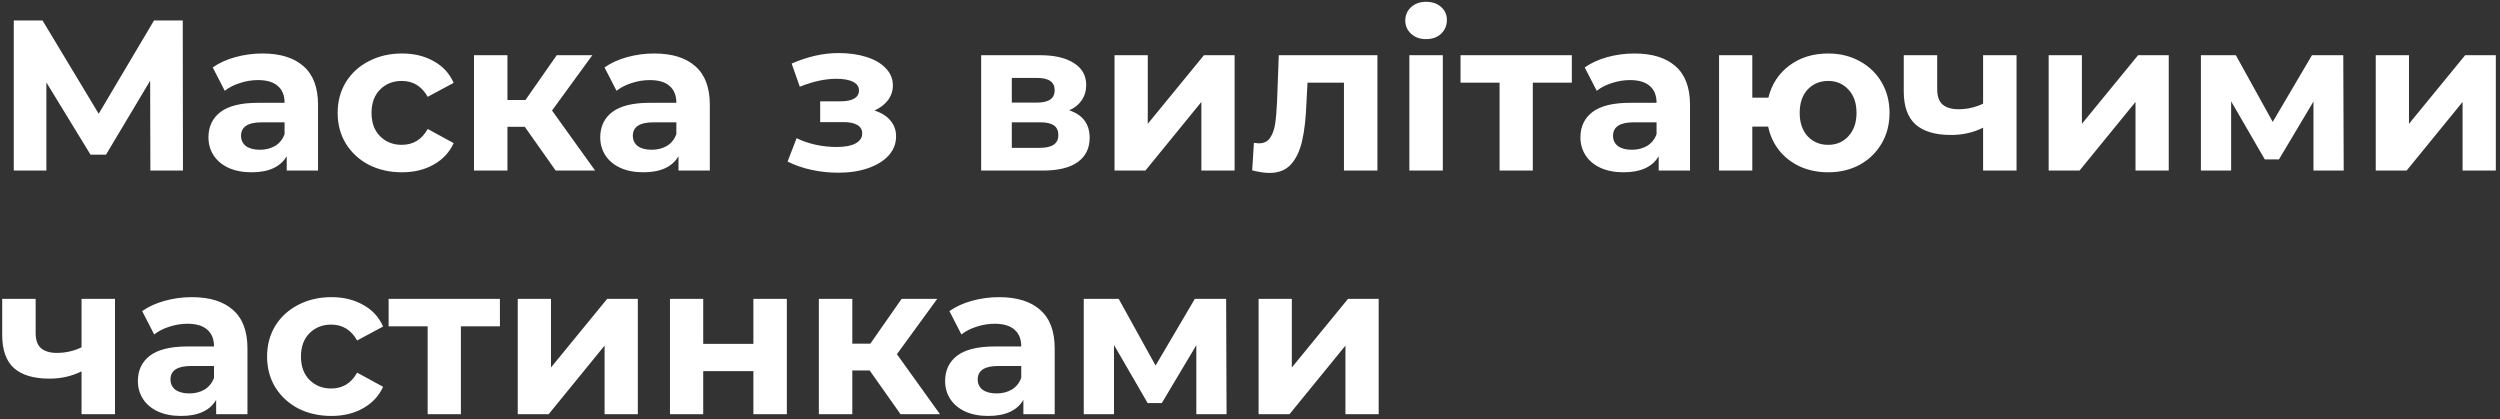 <?xml version="1.0" encoding="UTF-8"?> <svg xmlns="http://www.w3.org/2000/svg" width="513" height="86" viewBox="0 0 513 86" fill="none"><rect x="0" y="0" width="513" height="86" fill="#333333" stroke="none"/> <path d="M30.856 35L30.812 16.564L21.748 31.744H18.58L9.516 16.916V35H2.828V4.2H8.724L20.252 23.34L31.604 4.2H37.5L37.544 35H30.856ZM53.863 10.976C57.53 10.976 60.346 11.856 62.311 13.616C64.276 15.347 65.259 17.972 65.259 21.492V35H58.835V32.052C57.544 34.252 55.139 35.352 51.619 35.352C49.8 35.352 48.217 35.044 46.867 34.428C45.547 33.812 44.535 32.961 43.831 31.876C43.127 30.791 42.775 29.559 42.775 28.18C42.775 25.98 43.596 24.249 45.239 22.988C46.911 21.727 49.478 21.096 52.939 21.096H58.395C58.395 19.6 57.941 18.456 57.031 17.664C56.122 16.843 54.758 16.432 52.939 16.432C51.678 16.432 50.431 16.637 49.199 17.048C47.996 17.429 46.97 17.957 46.119 18.632L43.655 13.836C44.946 12.927 46.486 12.223 48.275 11.724C50.094 11.225 51.956 10.976 53.863 10.976ZM53.335 30.732C54.508 30.732 55.55 30.468 56.459 29.94C57.368 29.383 58.014 28.576 58.395 27.52V25.1H53.687C50.871 25.1 49.463 26.024 49.463 27.872C49.463 28.752 49.8 29.456 50.475 29.984C51.179 30.483 52.133 30.732 53.335 30.732ZM82.486 35.352C79.963 35.352 77.69 34.839 75.666 33.812C73.671 32.756 72.102 31.304 70.958 29.456C69.843 27.608 69.286 25.511 69.286 23.164C69.286 20.817 69.843 18.72 70.958 16.872C72.102 15.024 73.671 13.587 75.666 12.56C77.69 11.504 79.963 10.976 82.486 10.976C84.979 10.976 87.15 11.504 88.998 12.56C90.875 13.587 92.239 15.068 93.09 17.004L87.766 19.864C86.534 17.693 84.759 16.608 82.442 16.608C80.653 16.608 79.171 17.195 77.998 18.368C76.825 19.541 76.238 21.14 76.238 23.164C76.238 25.188 76.825 26.787 77.998 27.96C79.171 29.133 80.653 29.72 82.442 29.72C84.788 29.72 86.563 28.635 87.766 26.464L93.09 29.368C92.239 31.245 90.875 32.712 88.998 33.768C87.15 34.824 84.979 35.352 82.486 35.352ZM107.689 26.024H104.125V35H97.261V11.328H104.125V20.524H107.821L114.245 11.328H121.549L113.277 22.68L122.121 35H114.025L107.689 26.024ZM134.258 10.976C137.924 10.976 140.74 11.856 142.706 13.616C144.671 15.347 145.654 17.972 145.654 21.492V35H139.23V32.052C137.939 34.252 135.534 35.352 132.014 35.352C130.195 35.352 128.611 35.044 127.262 34.428C125.942 33.812 124.93 32.961 124.226 31.876C123.522 30.791 123.17 29.559 123.17 28.18C123.17 25.98 123.991 24.249 125.634 22.988C127.306 21.727 129.872 21.096 133.334 21.096H138.79C138.79 19.6 138.335 18.456 137.426 17.664C136.516 16.843 135.152 16.432 133.334 16.432C132.072 16.432 130.826 16.637 129.594 17.048C128.391 17.429 127.364 17.957 126.514 18.632L124.05 13.836C125.34 12.927 126.88 12.223 128.67 11.724C130.488 11.225 132.351 10.976 134.258 10.976ZM133.73 30.732C134.903 30.732 135.944 30.468 136.854 29.94C137.763 29.383 138.408 28.576 138.79 27.52V25.1H134.082C131.266 25.1 129.858 26.024 129.858 27.872C129.858 28.752 130.195 29.456 130.87 29.984C131.574 30.483 132.527 30.732 133.73 30.732ZM179.433 22.68C180.841 23.12 181.927 23.795 182.689 24.704C183.481 25.613 183.877 26.699 183.877 27.96C183.877 29.456 183.364 30.776 182.337 31.92C181.311 33.035 179.903 33.9 178.113 34.516C176.324 35.132 174.3 35.44 172.041 35.44C170.193 35.44 168.375 35.249 166.585 34.868C164.796 34.487 163.139 33.915 161.613 33.152L163.461 28.356C165.955 29.559 168.712 30.16 171.733 30.16C173.347 30.16 174.608 29.925 175.517 29.456C176.456 28.957 176.925 28.268 176.925 27.388C176.925 26.625 176.603 26.053 175.957 25.672C175.312 25.261 174.373 25.056 173.141 25.056H168.301V20.788H172.525C173.728 20.788 174.652 20.597 175.297 20.216C175.943 19.835 176.265 19.277 176.265 18.544C176.265 17.781 175.855 17.195 175.033 16.784C174.241 16.373 173.097 16.168 171.601 16.168C169.313 16.168 166.82 16.711 164.121 17.796L162.449 13.044C165.735 11.607 168.932 10.888 172.041 10.888C174.183 10.888 176.089 11.152 177.761 11.68C179.463 12.208 180.797 12.985 181.765 14.012C182.733 15.009 183.217 16.183 183.217 17.532C183.217 18.647 182.88 19.659 182.205 20.568C181.531 21.448 180.607 22.152 179.433 22.68ZM219.415 22.636C222.202 23.575 223.595 25.452 223.595 28.268C223.595 30.409 222.789 32.067 221.175 33.24C219.562 34.413 217.157 35 213.959 35H201.331V11.328H213.431C216.394 11.328 218.711 11.871 220.383 12.956C222.055 14.012 222.891 15.508 222.891 17.444C222.891 18.617 222.583 19.659 221.967 20.568C221.381 21.448 220.53 22.137 219.415 22.636ZM207.623 21.052H212.815C215.221 21.052 216.423 20.201 216.423 18.5C216.423 16.828 215.221 15.992 212.815 15.992H207.623V21.052ZM213.387 30.336C215.91 30.336 217.171 29.471 217.171 27.74C217.171 26.831 216.878 26.171 216.291 25.76C215.705 25.32 214.781 25.1 213.519 25.1H207.623V30.336H213.387ZM228.702 11.328H235.522V25.408L247.05 11.328H253.342V35H246.522V20.92L235.038 35H228.702V11.328ZM282.645 11.328V35H275.781V16.96H268.301L268.081 21.14C267.963 24.249 267.67 26.831 267.201 28.884C266.731 30.937 265.969 32.551 264.913 33.724C263.857 34.897 262.39 35.484 260.513 35.484C259.515 35.484 258.327 35.308 256.949 34.956L257.301 29.324C257.77 29.383 258.107 29.412 258.313 29.412C259.339 29.412 260.102 29.045 260.601 28.312C261.129 27.549 261.481 26.596 261.657 25.452C261.833 24.279 261.965 22.739 262.053 20.832L262.405 11.328H282.645ZM289.201 11.328H296.065V35H289.201V11.328ZM292.633 8.028C291.372 8.028 290.345 7.661 289.553 6.928C288.761 6.195 288.365 5.285 288.365 4.2C288.365 3.115 288.761 2.205 289.553 1.472C290.345 0.739 291.372 0.372 292.633 0.372C293.895 0.372 294.921 0.724 295.713 1.428C296.505 2.132 296.901 3.012 296.901 4.068C296.901 5.212 296.505 6.165 295.713 6.928C294.921 7.661 293.895 8.028 292.633 8.028ZM322.54 16.96H314.532V35H307.712V16.96H299.704V11.328H322.54V16.96ZM335.394 10.976C339.061 10.976 341.877 11.856 343.842 13.616C345.808 15.347 346.79 17.972 346.79 21.492V35H340.366V32.052C339.076 34.252 336.67 35.352 333.15 35.352C331.332 35.352 329.748 35.044 328.398 34.428C327.078 33.812 326.066 32.961 325.362 31.876C324.658 30.791 324.306 29.559 324.306 28.18C324.306 25.98 325.128 24.249 326.77 22.988C328.442 21.727 331.009 21.096 334.47 21.096H339.926C339.926 19.6 339.472 18.456 338.562 17.664C337.653 16.843 336.289 16.432 334.47 16.432C333.209 16.432 331.962 16.637 330.73 17.048C329.528 17.429 328.501 17.957 327.65 18.632L325.186 13.836C326.477 12.927 328.017 12.223 329.806 11.724C331.625 11.225 333.488 10.976 335.394 10.976ZM334.866 30.732C336.04 30.732 337.081 30.468 337.99 29.94C338.9 29.383 339.545 28.576 339.926 27.52V25.1H335.218C332.402 25.1 330.994 26.024 330.994 27.872C330.994 28.752 331.332 29.456 332.006 29.984C332.71 30.483 333.664 30.732 334.866 30.732ZM375.149 10.976C377.554 10.976 379.71 11.504 381.617 12.56C383.524 13.587 385.02 15.024 386.105 16.872C387.19 18.72 387.733 20.817 387.733 23.164C387.733 25.511 387.19 27.608 386.105 29.456C385.02 31.304 383.524 32.756 381.617 33.812C379.71 34.839 377.554 35.352 375.149 35.352C373.066 35.352 371.16 34.971 369.429 34.208C367.698 33.416 366.261 32.316 365.117 30.908C363.973 29.471 363.21 27.828 362.829 25.98H359.573V35H352.753V11.328H359.573V20.04H362.873C363.548 17.283 364.985 15.083 367.185 13.44C369.385 11.797 372.04 10.976 375.149 10.976ZM375.149 29.72C376.821 29.72 378.2 29.133 379.285 27.96C380.4 26.757 380.957 25.159 380.957 23.164C380.957 21.14 380.4 19.541 379.285 18.368C378.2 17.195 376.821 16.608 375.149 16.608C373.448 16.608 372.04 17.195 370.925 18.368C369.84 19.541 369.297 21.14 369.297 23.164C369.297 25.159 369.84 26.757 370.925 27.96C372.04 29.133 373.448 29.72 375.149 29.72ZM413.795 11.328V35H406.931V26.2C404.937 27.197 402.737 27.696 400.331 27.696C397.134 27.696 394.714 26.977 393.071 25.54C391.458 24.073 390.651 21.815 390.651 18.764V11.328H397.515V18.324C397.515 19.761 397.882 20.803 398.615 21.448C399.378 22.093 400.463 22.416 401.871 22.416C403.661 22.416 405.347 22.035 406.931 21.272V11.328H413.795ZM420.386 11.328H427.206V25.408L438.734 11.328H445.026V35H438.206V20.92L426.722 35H420.386V11.328ZM474.724 35V20.832L467.64 32.712H464.736L457.828 20.788V35H451.624V11.328H458.796L466.364 25.012L474.416 11.328H480.84L480.928 35H474.724ZM487.503 11.328H494.323V25.408L505.851 11.328H512.143V35H505.323V20.92L493.839 35H487.503V11.328ZM23.596 61.328V85H16.732V76.2C14.737 77.197 12.537 77.696 10.132 77.696C6.935 77.696 4.515 76.977 2.872 75.54C1.259 74.073 0.452 71.815 0.452 68.764V61.328H7.316V68.324C7.316 69.761 7.683 70.803 8.416 71.448C9.179 72.093 10.264 72.416 11.672 72.416C13.461 72.416 15.148 72.035 16.732 71.272V61.328H23.596ZM39.383 60.976C43.049 60.976 45.865 61.856 47.831 63.616C49.796 65.347 50.779 67.972 50.779 71.492V85H44.355V82.052C43.064 84.252 40.659 85.352 37.139 85.352C35.32 85.352 33.736 85.044 32.387 84.428C31.067 83.812 30.055 82.961 29.351 81.876C28.647 80.791 28.295 79.559 28.295 78.18C28.295 75.98 29.116 74.249 30.759 72.988C32.431 71.727 34.997 71.096 38.459 71.096H43.915C43.915 69.6 43.46 68.456 42.551 67.664C41.641 66.843 40.277 66.432 38.459 66.432C37.197 66.432 35.951 66.637 34.719 67.048C33.516 67.429 32.489 67.957 31.639 68.632L29.175 63.836C30.465 62.927 32.005 62.223 33.795 61.724C35.613 61.225 37.476 60.976 39.383 60.976ZM38.855 80.732C40.028 80.732 41.069 80.468 41.979 79.94C42.888 79.383 43.533 78.576 43.915 77.52V75.1H39.207C36.391 75.1 34.983 76.024 34.983 77.872C34.983 78.752 35.32 79.456 35.995 79.984C36.699 80.483 37.652 80.732 38.855 80.732ZM68.005 85.352C65.483 85.352 63.209 84.839 61.185 83.812C59.191 82.756 57.621 81.304 56.477 79.456C55.363 77.608 54.805 75.511 54.805 73.164C54.805 70.817 55.363 68.72 56.477 66.872C57.621 65.024 59.191 63.587 61.185 62.56C63.209 61.504 65.483 60.976 68.005 60.976C70.499 60.976 72.669 61.504 74.517 62.56C76.395 63.587 77.759 65.068 78.609 67.004L73.285 69.864C72.053 67.693 70.279 66.608 67.961 66.608C66.172 66.608 64.691 67.195 63.517 68.368C62.344 69.541 61.757 71.14 61.757 73.164C61.757 75.188 62.344 76.787 63.517 77.96C64.691 79.133 66.172 79.72 67.961 79.72C70.308 79.72 72.083 78.635 73.285 76.464L78.609 79.368C77.759 81.245 76.395 82.712 74.517 83.768C72.669 84.824 70.499 85.352 68.005 85.352ZM102.583 66.96H94.575V85H87.754V66.96H79.746V61.328H102.583V66.96ZM106.241 61.328H113.061V75.408L124.589 61.328H130.881V85H124.061V70.92L112.577 85H106.241V61.328ZM137.48 61.328H144.3V70.568H154.596V61.328H161.46V85H154.596V76.156H144.3V85H137.48V61.328ZM178.458 76.024H174.894V85H168.03V61.328H174.894V70.524H178.59L185.014 61.328H192.318L184.046 72.68L192.89 85H184.794L178.458 76.024ZM205.027 60.976C208.694 60.976 211.51 61.856 213.475 63.616C215.441 65.347 216.423 67.972 216.423 71.492V85H209.999V82.052C208.709 84.252 206.303 85.352 202.783 85.352C200.965 85.352 199.381 85.044 198.031 84.428C196.711 83.812 195.699 82.961 194.995 81.876C194.291 80.791 193.939 79.559 193.939 78.18C193.939 75.98 194.761 74.249 196.403 72.988C198.075 71.727 200.642 71.096 204.103 71.096H209.559C209.559 69.6 209.105 68.456 208.195 67.664C207.286 66.843 205.922 66.432 204.103 66.432C202.842 66.432 201.595 66.637 200.363 67.048C199.161 67.429 198.134 67.957 197.283 68.632L194.819 63.836C196.11 62.927 197.65 62.223 199.439 61.724C201.258 61.225 203.121 60.976 205.027 60.976ZM204.499 80.732C205.673 80.732 206.714 80.468 207.623 79.94C208.533 79.383 209.178 78.576 209.559 77.52V75.1H204.851C202.035 75.1 200.627 76.024 200.627 77.872C200.627 78.752 200.965 79.456 201.639 79.984C202.343 80.483 203.297 80.732 204.499 80.732ZM245.486 85V70.832L238.402 82.712H235.498L228.59 70.788V85H222.386V61.328H229.558L237.126 75.012L245.178 61.328H251.602L251.69 85H245.486ZM258.265 61.328H265.085V75.408L276.613 61.328H282.905V85H276.085V70.92L264.601 85H258.265V61.328Z" fill="white"></path> </svg> 